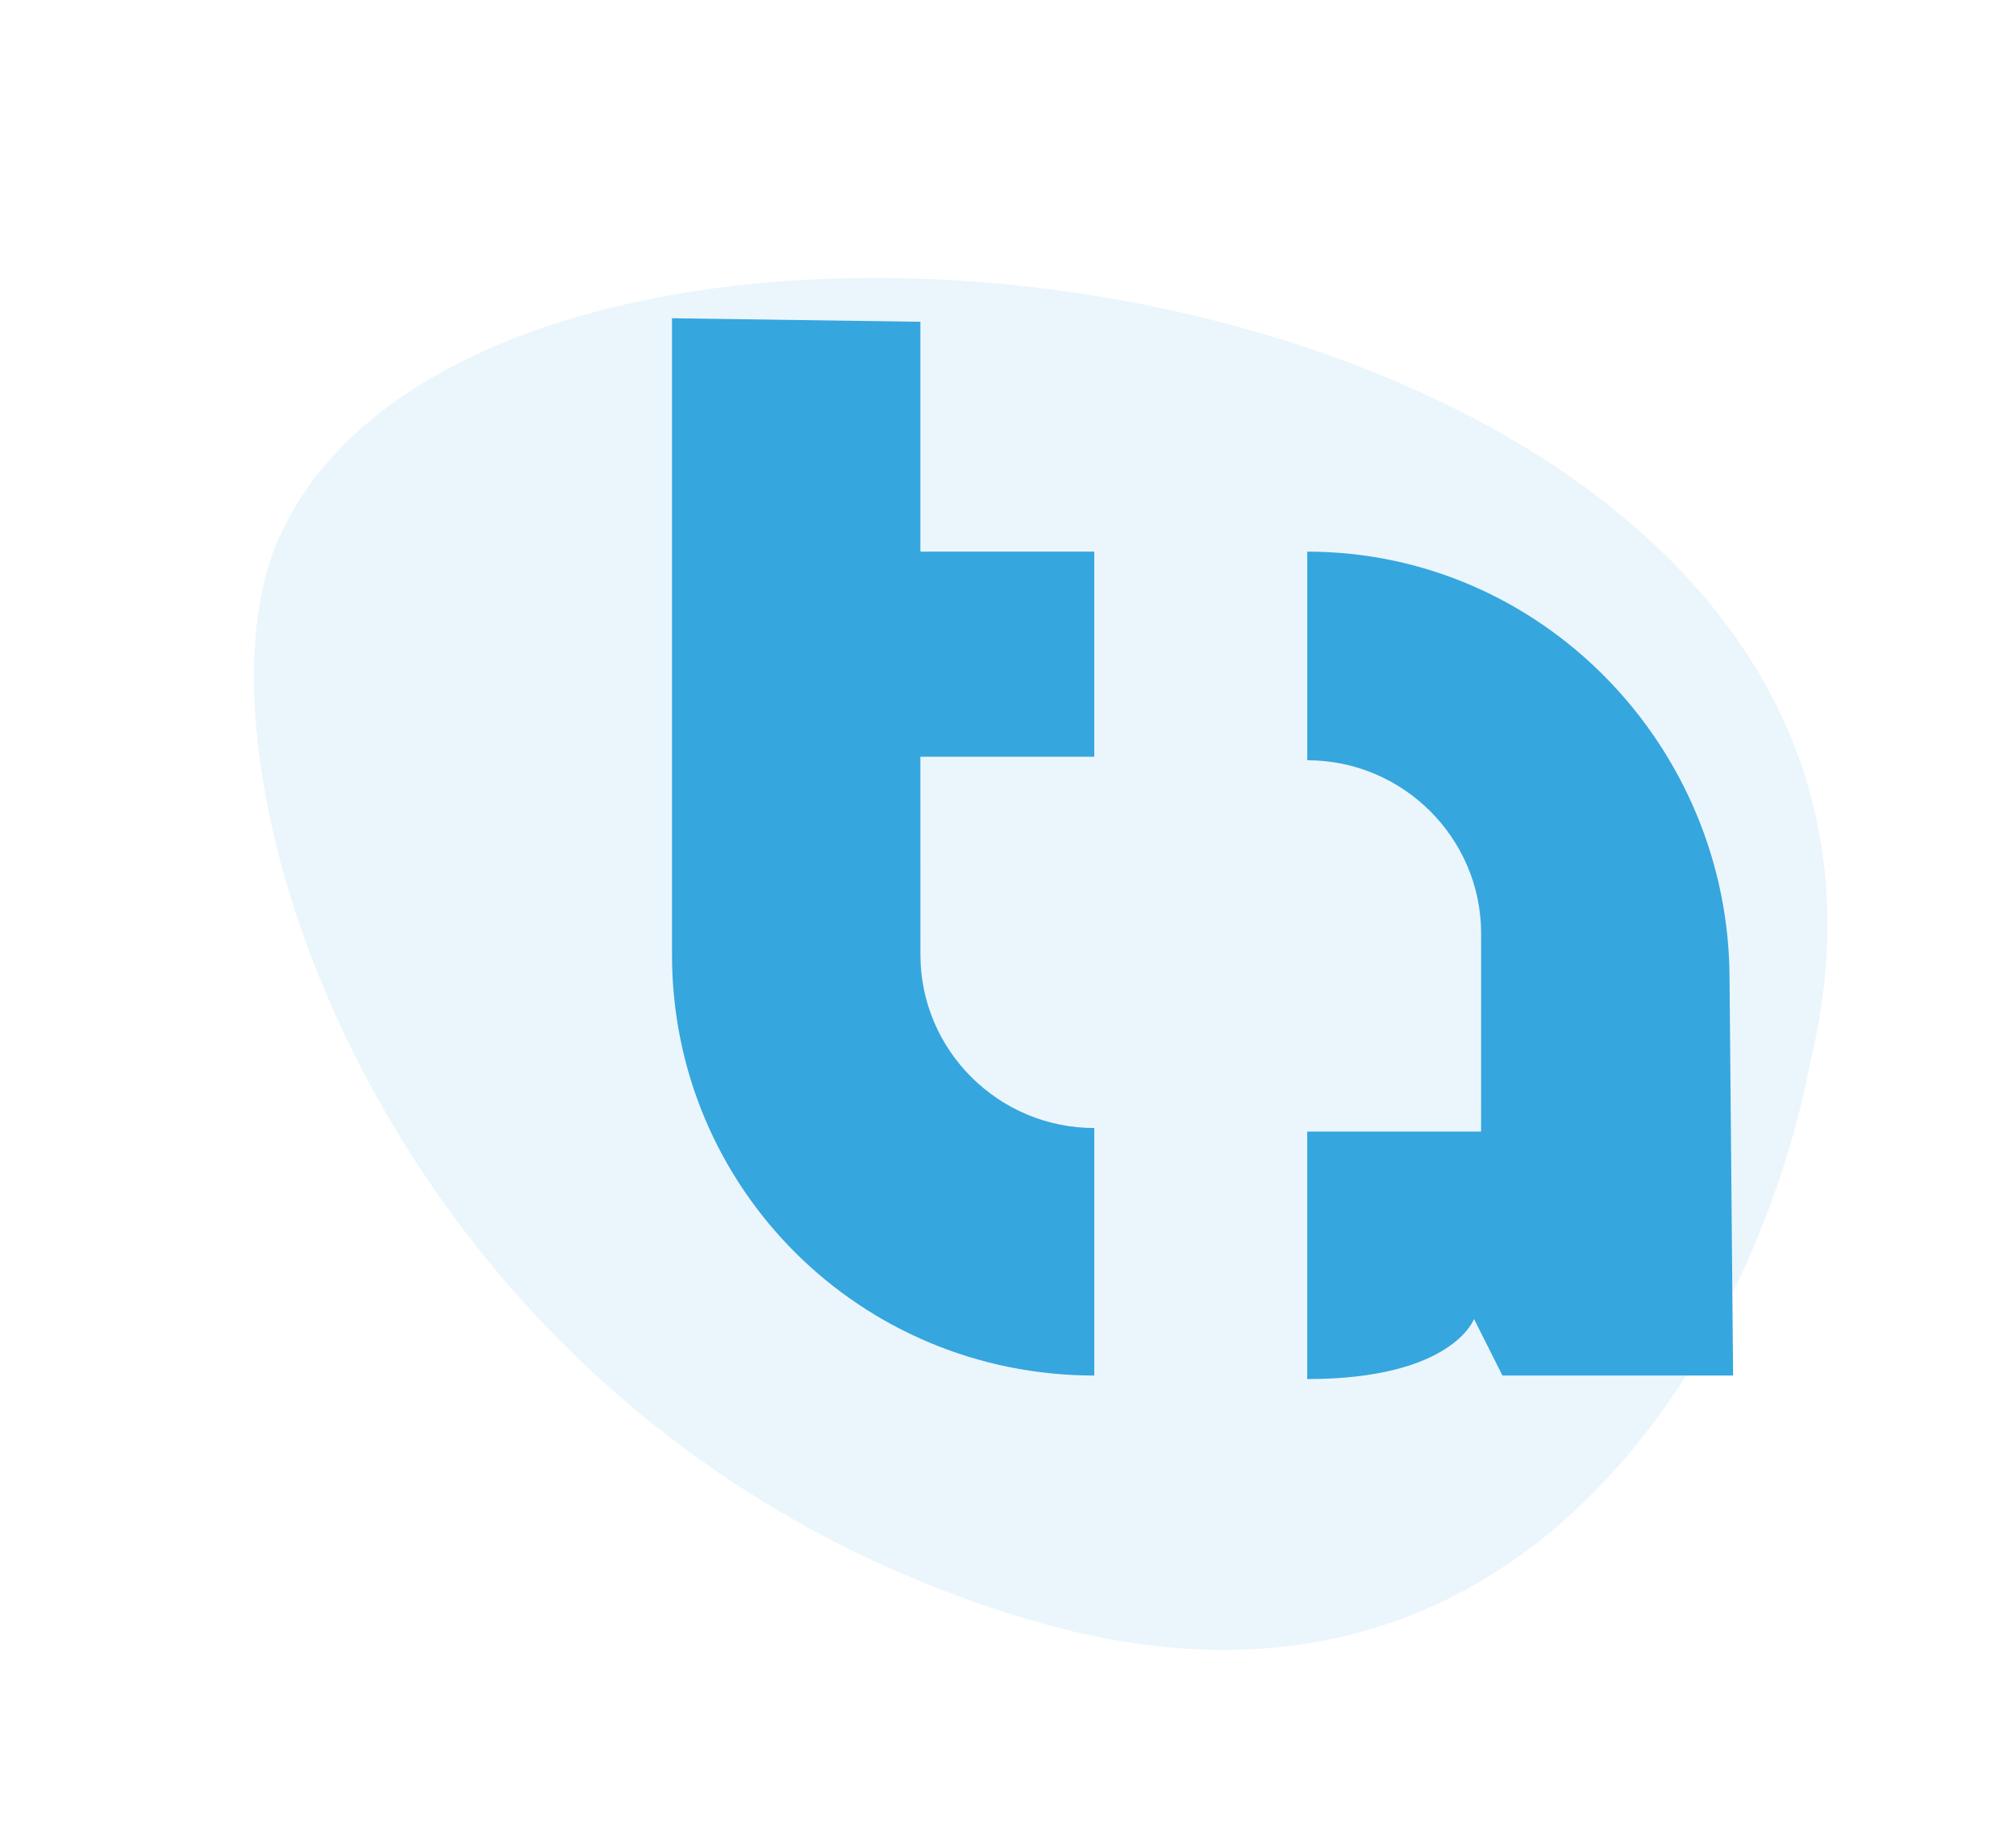 <?xml version="1.0" encoding="UTF-8"?> <svg xmlns="http://www.w3.org/2000/svg" fill="none" height="52" viewBox="0 0 57 52" width="57"> <g fill="#36a6de"> <path d="m29.11 45.809c14.462 4.293 20.733-8.681 22.06-15.704 5.58-22.806-37.336-28.694-43.327-14.792-2.819 6.542 3.189 25.13 21.267 30.496z" opacity=".1"></path> <path d="m26.023 21.4h4.916v-5.8h-4.916v-6.5l-7.023-.1v18c0 6.6 5.318 11.9 11.94 11.9v-7c-2.709 0-4.916-2.2-4.916-4.9zm15.853 10.6h-4.916v7c4.114 0 4.716-1.7 4.716-1.7l.803 1.6h6.522l-.1-11.2c0-6.6-5.318-12.1-11.94-12.1v2.8 3.1c2.709 0 4.916 2.2 4.916 4.9z"></path> </g> </svg> 